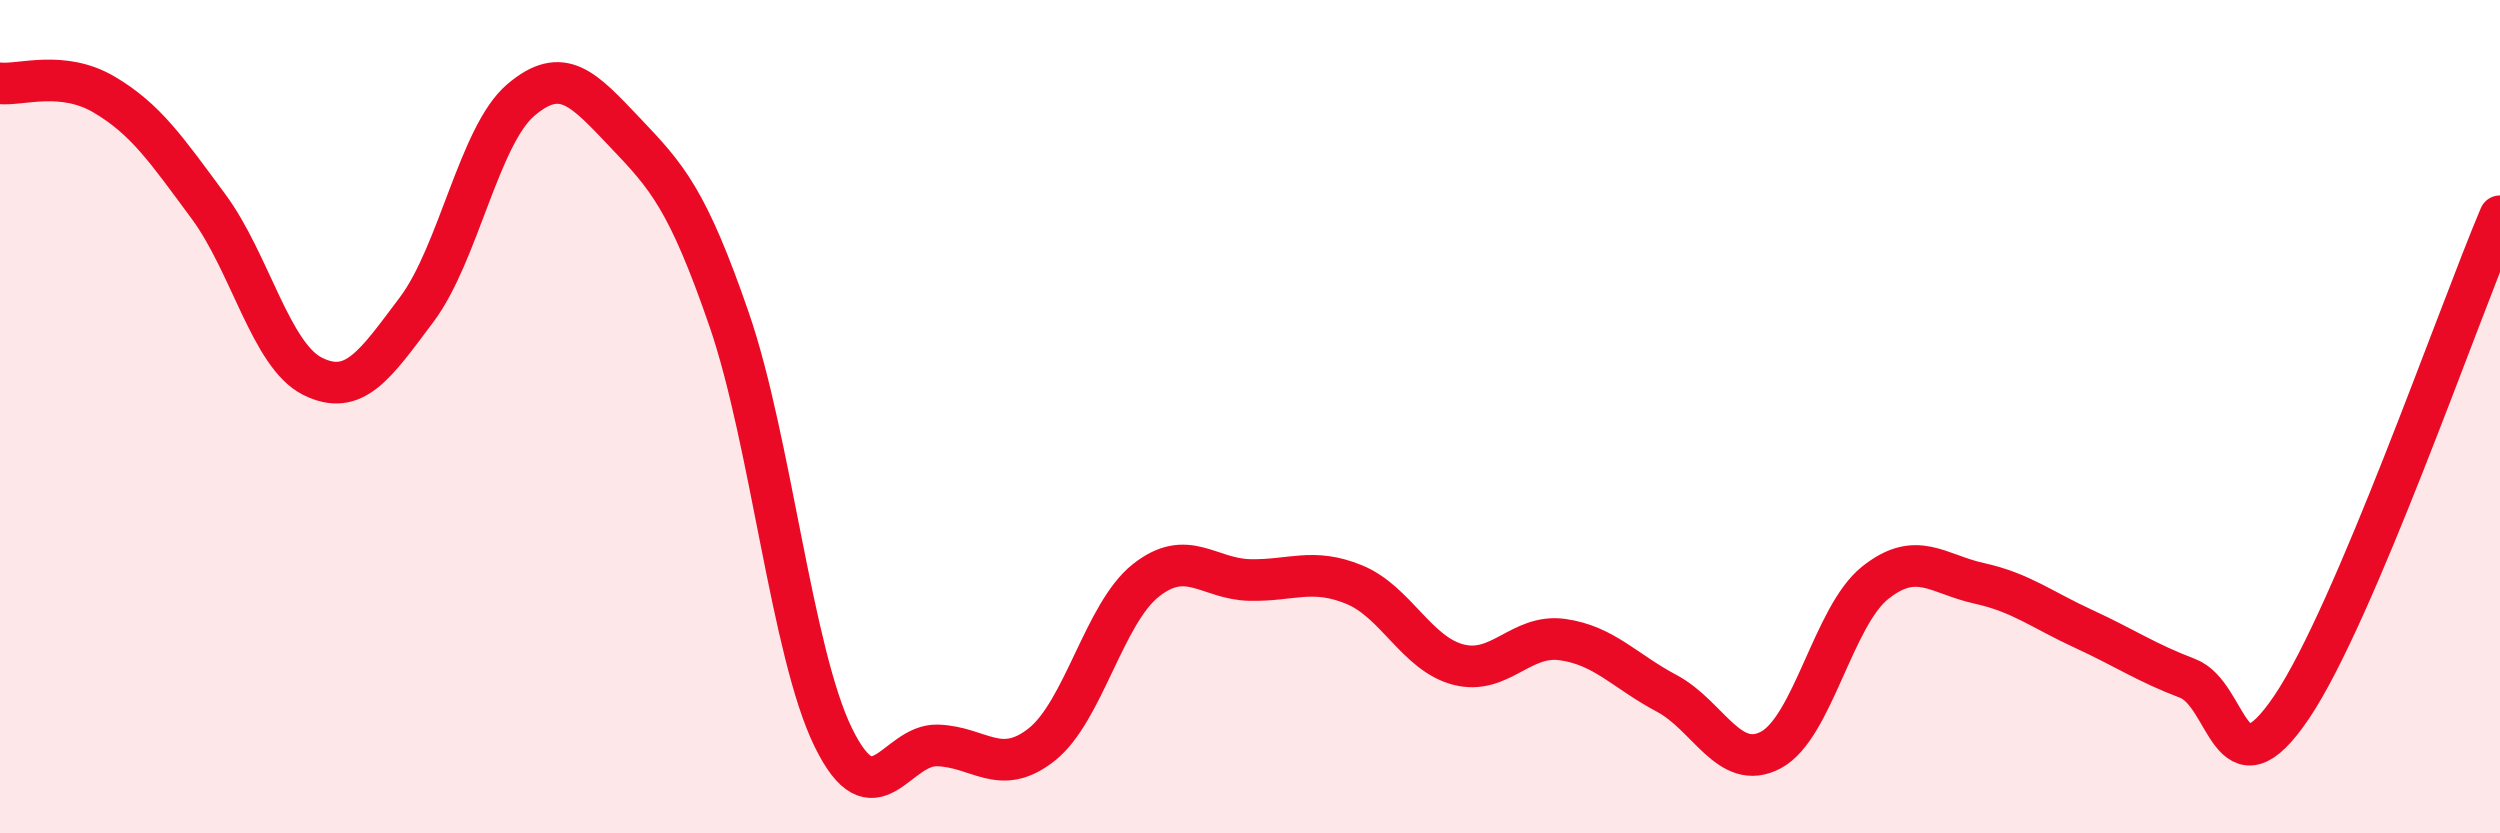 
    <svg width="60" height="20" viewBox="0 0 60 20" xmlns="http://www.w3.org/2000/svg">
      <path
        d="M 0,2 C 0.5,2.05 1.5,1.68 2.5,2.27 C 3.5,2.86 4,3.6 5,4.95 C 6,6.3 6.5,8.53 7.5,9.03 C 8.5,9.53 9,8.76 10,7.43 C 11,6.1 11.5,3.25 12.5,2.4 C 13.5,1.55 14,2.13 15,3.18 C 16,4.23 16.5,4.77 17.5,7.67 C 18.5,10.57 19,15.66 20,17.7 C 21,19.74 21.5,17.86 22.5,17.89 C 23.5,17.92 24,18.66 25,17.87 C 26,17.08 26.5,14.72 27.5,13.93 C 28.5,13.14 29,13.9 30,13.92 C 31,13.94 31.5,13.62 32.5,14.03 C 33.5,14.44 34,15.69 35,15.95 C 36,16.21 36.5,15.21 37.5,15.35 C 38.5,15.49 39,16.11 40,16.64 C 41,17.17 41.5,18.53 42.5,18 C 43.5,17.47 44,14.79 45,13.99 C 46,13.19 46.5,13.78 47.5,14 C 48.5,14.22 49,14.63 50,15.09 C 51,15.55 51.5,15.9 52.5,16.28 C 53.5,16.66 53.5,19.19 55,16.97 C 56.5,14.75 59,7.55 60,5.19L60 20L0 20Z"
        fill="#EB0A25"
        opacity="0.1"
        stroke-linecap="round"
        stroke-linejoin="round"
      />
      <path
        d="M 0,2 C 0.5,2.05 1.5,1.68 2.5,2.27 C 3.5,2.86 4,3.6 5,4.95 C 6,6.3 6.5,8.53 7.5,9.03 C 8.5,9.53 9,8.76 10,7.43 C 11,6.1 11.5,3.25 12.5,2.4 C 13.5,1.55 14,2.13 15,3.18 C 16,4.23 16.5,4.77 17.5,7.67 C 18.5,10.57 19,15.66 20,17.7 C 21,19.74 21.5,17.86 22.5,17.89 C 23.5,17.92 24,18.66 25,17.87 C 26,17.08 26.5,14.72 27.5,13.93 C 28.5,13.14 29,13.9 30,13.92 C 31,13.94 31.5,13.62 32.5,14.03 C 33.5,14.44 34,15.69 35,15.95 C 36,16.21 36.5,15.21 37.5,15.35 C 38.5,15.49 39,16.11 40,16.64 C 41,17.17 41.5,18.53 42.5,18 C 43.5,17.47 44,14.79 45,13.99 C 46,13.19 46.5,13.78 47.5,14 C 48.5,14.22 49,14.63 50,15.09 C 51,15.55 51.5,15.9 52.5,16.28 C 53.5,16.66 53.5,19.19 55,16.97 C 56.5,14.75 59,7.55 60,5.19"
        stroke="#EB0A25"
        stroke-width="1"
        fill="none"
        stroke-linecap="round"
        stroke-linejoin="round"
      />
    </svg>
  